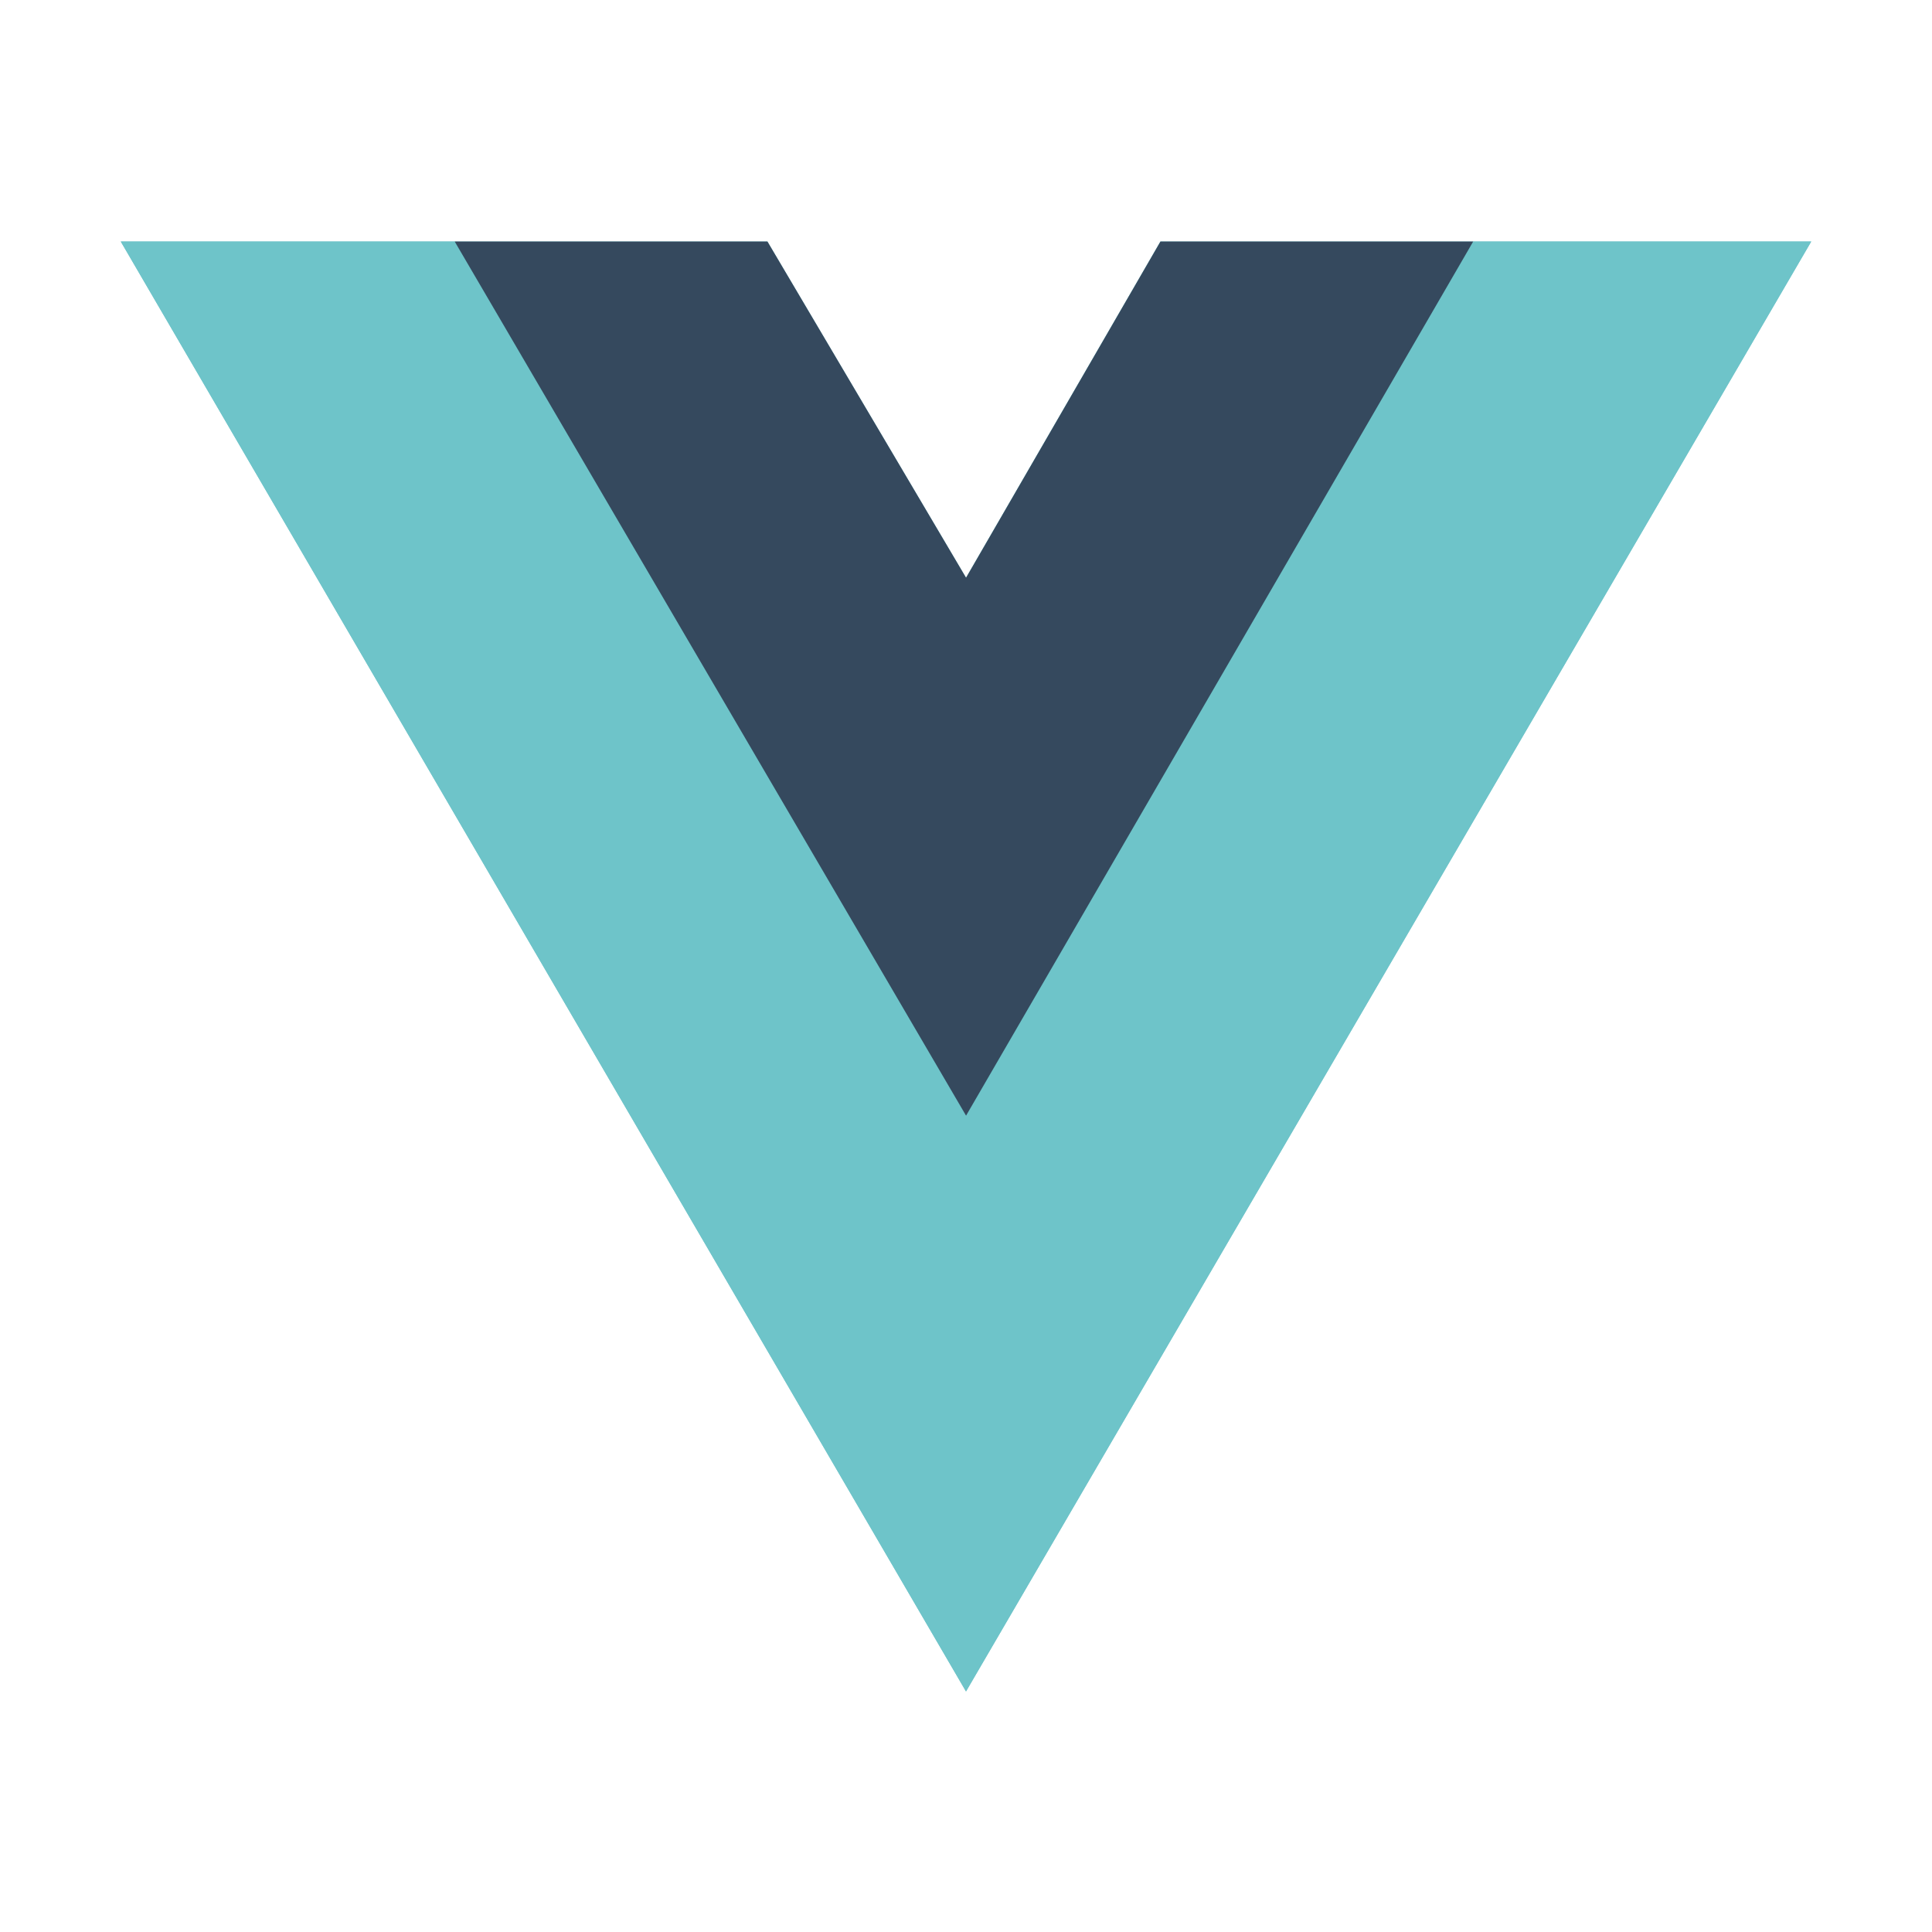 <?xml version="1.0" encoding="UTF-8"?> <svg xmlns="http://www.w3.org/2000/svg" width="32" height="32" viewBox="0 0 32 32" fill="none"><path d="M24.4 4H30L16 28.016L2 4H12.71L16 9.569L19.22 4H24.4Z" fill="#6EC4C9"></path><path d="M2 4L16 28.016L30 4H24.4L16 18.41L7.53 4H2Z" fill="#6EC4C9"></path><path d="M7.531 4L16.001 18.479L24.401 4H19.221L16.001 9.569L12.711 4H7.531Z" fill="#35495E"></path></svg> 